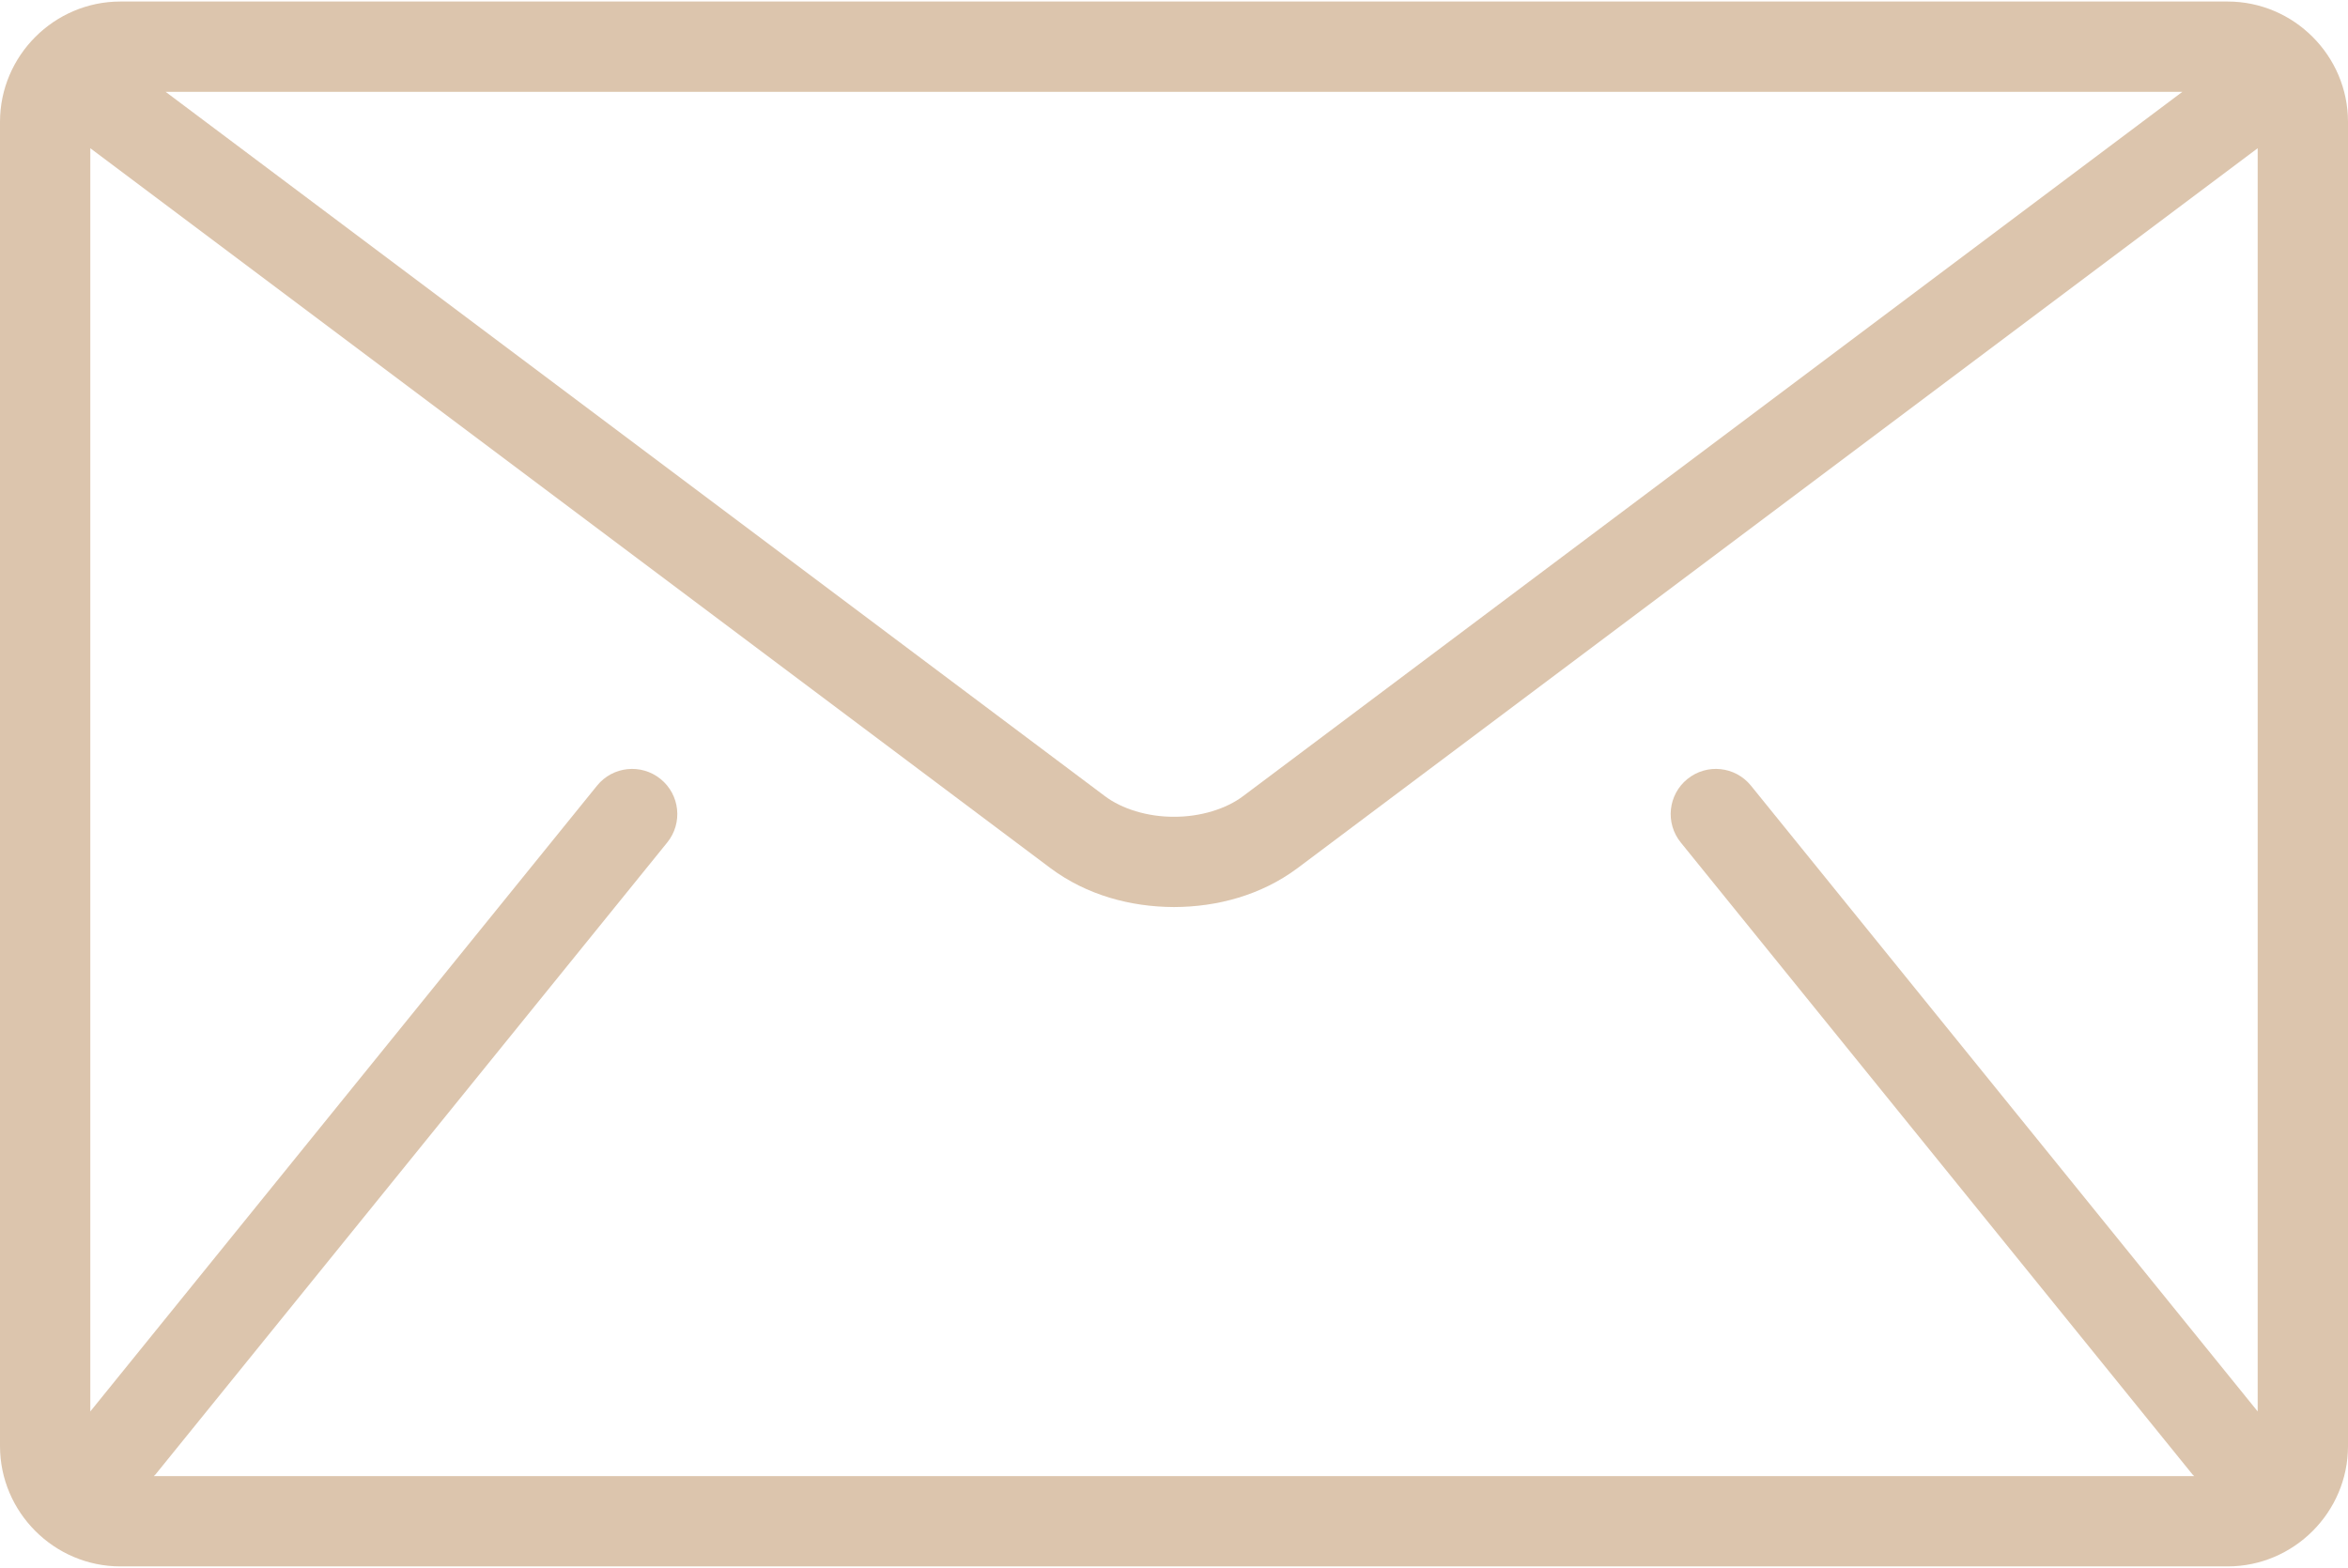 <?xml version="1.0" encoding="UTF-8"?> <svg xmlns="http://www.w3.org/2000/svg" xmlns:xlink="http://www.w3.org/1999/xlink" width="512px" height="342px" viewBox="0 0 512 342"> <!-- Generator: Sketch 46.2 (44496) - http://www.bohemiancoding.com/sketch --> <title>email</title> <desc>Created with Sketch.</desc> <defs></defs> <g id="Landing-Page" stroke="none" stroke-width="1" fill="none" fill-rule="evenodd"> <g id="email" fill-rule="nonzero" fill="#DCC5AD"> <path d="M485.743,0.333 L26.257,0.333 C11.815,0.333 0,12.148 0,26.589 L0,315.41 C0,329.85 11.815,341.667 26.257,341.667 L485.744,341.667 C500.184,341.667 512.001,329.852 512.001,315.41 L512.001,26.589 C512,12.148 500.185,0.333 485.743,0.333 Z M475.89,20.024 L271.104,173.626 C267.422,176.428 261.77,178.181 255.999,178.155 C250.229,178.181 244.578,176.428 240.895,173.626 L36.109,20.024 L475.89,20.024 Z M366.5,183.761 L478.09,321.608 C478.202,321.746 478.339,321.851 478.458,321.976 L33.542,321.976 C33.66,321.845 33.798,321.746 33.91,321.608 L145.5,183.761 C148.919,179.534 148.271,173.337 144.036,169.91 C139.809,166.491 133.612,167.139 130.192,171.367 L19.692,307.868 L19.692,32.332 L229.086,189.378 C236.957,195.24 246.533,197.82 255.998,197.846 C265.45,197.826 275.034,195.246 282.91,189.378 L492.304,32.332 L492.304,307.866 L381.807,171.367 C378.387,167.14 372.184,166.49 367.963,169.91 C363.729,173.329 363.079,179.534 366.5,183.761 Z" id="Shape"></path> </g> </g> </svg> 